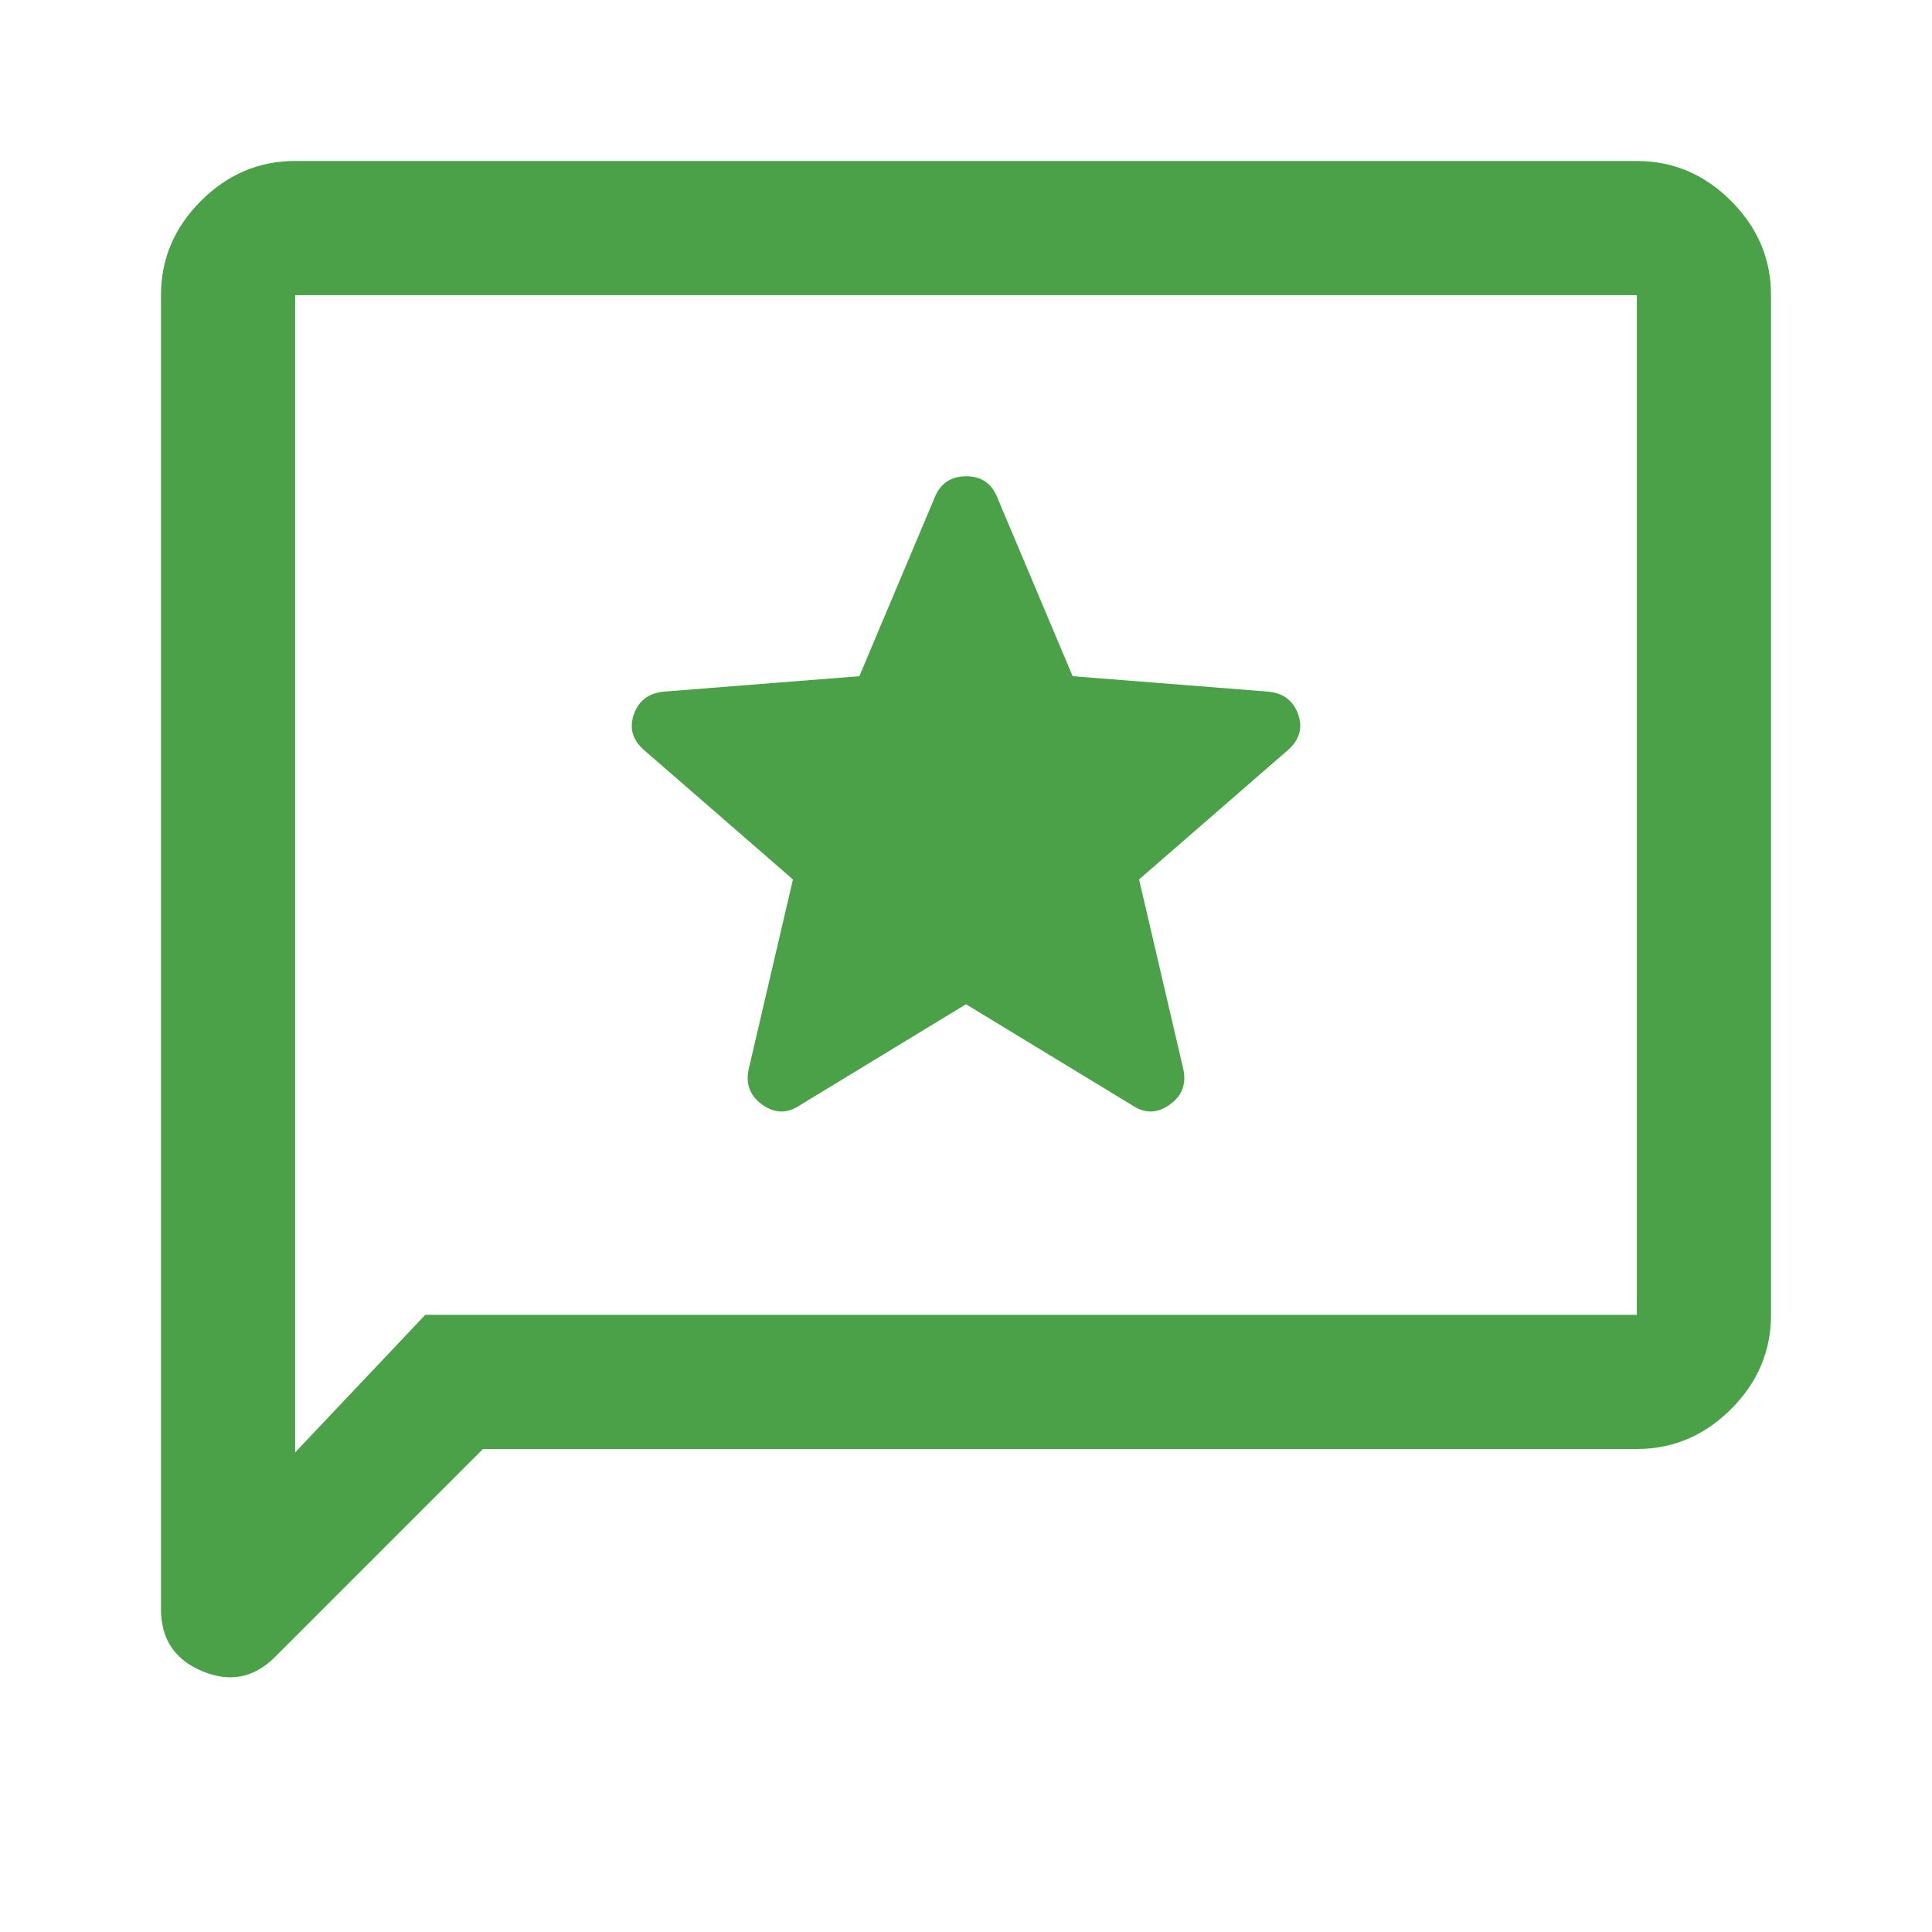 <svg width="40" height="40" viewBox="0 0 40 40" fill="none" xmlns="http://www.w3.org/2000/svg">
<mask id="mask0_14957_4509" style="mask-type:alpha" maskUnits="userSpaceOnUse" x="0" y="0" width="40" height="40">
<rect width="40" height="40" fill="#D9D9D9"/>
</mask>
<g mask="url(#mask0_14957_4509)">
<path d="M20 20.792L23.472 22.903C23.722 23.06 23.972 23.048 24.222 22.868C24.472 22.687 24.565 22.444 24.5 22.139L23.583 18.208L26.667 15.528C26.907 15.315 26.977 15.067 26.875 14.784C26.773 14.502 26.565 14.347 26.25 14.319L22.208 14L20.639 10.278C20.521 10 20.309 9.861 20.002 9.861C19.695 9.861 19.482 10 19.361 10.278L17.792 14L13.75 14.319C13.435 14.347 13.227 14.502 13.125 14.784C13.023 15.067 13.092 15.315 13.333 15.528L16.417 18.208L15.5 22.139C15.435 22.444 15.528 22.687 15.778 22.868C16.028 23.048 16.278 23.06 16.528 22.903L20 20.792ZM10 30L5.695 34.305C5.259 34.741 4.757 34.839 4.187 34.6C3.618 34.361 3.333 33.934 3.333 33.319V6.111C3.333 5.361 3.609 4.711 4.16 4.16C4.711 3.609 5.361 3.333 6.111 3.333H33.889C34.639 3.333 35.289 3.609 35.84 4.16C36.391 4.711 36.667 5.361 36.667 6.111V27.222C36.667 27.972 36.391 28.623 35.84 29.174C35.289 29.724 34.639 30 33.889 30H10ZM8.805 27.222H33.889V6.111H6.111V30.07L8.805 27.222Z" fill="#4AA147"/>
</g>
</svg>